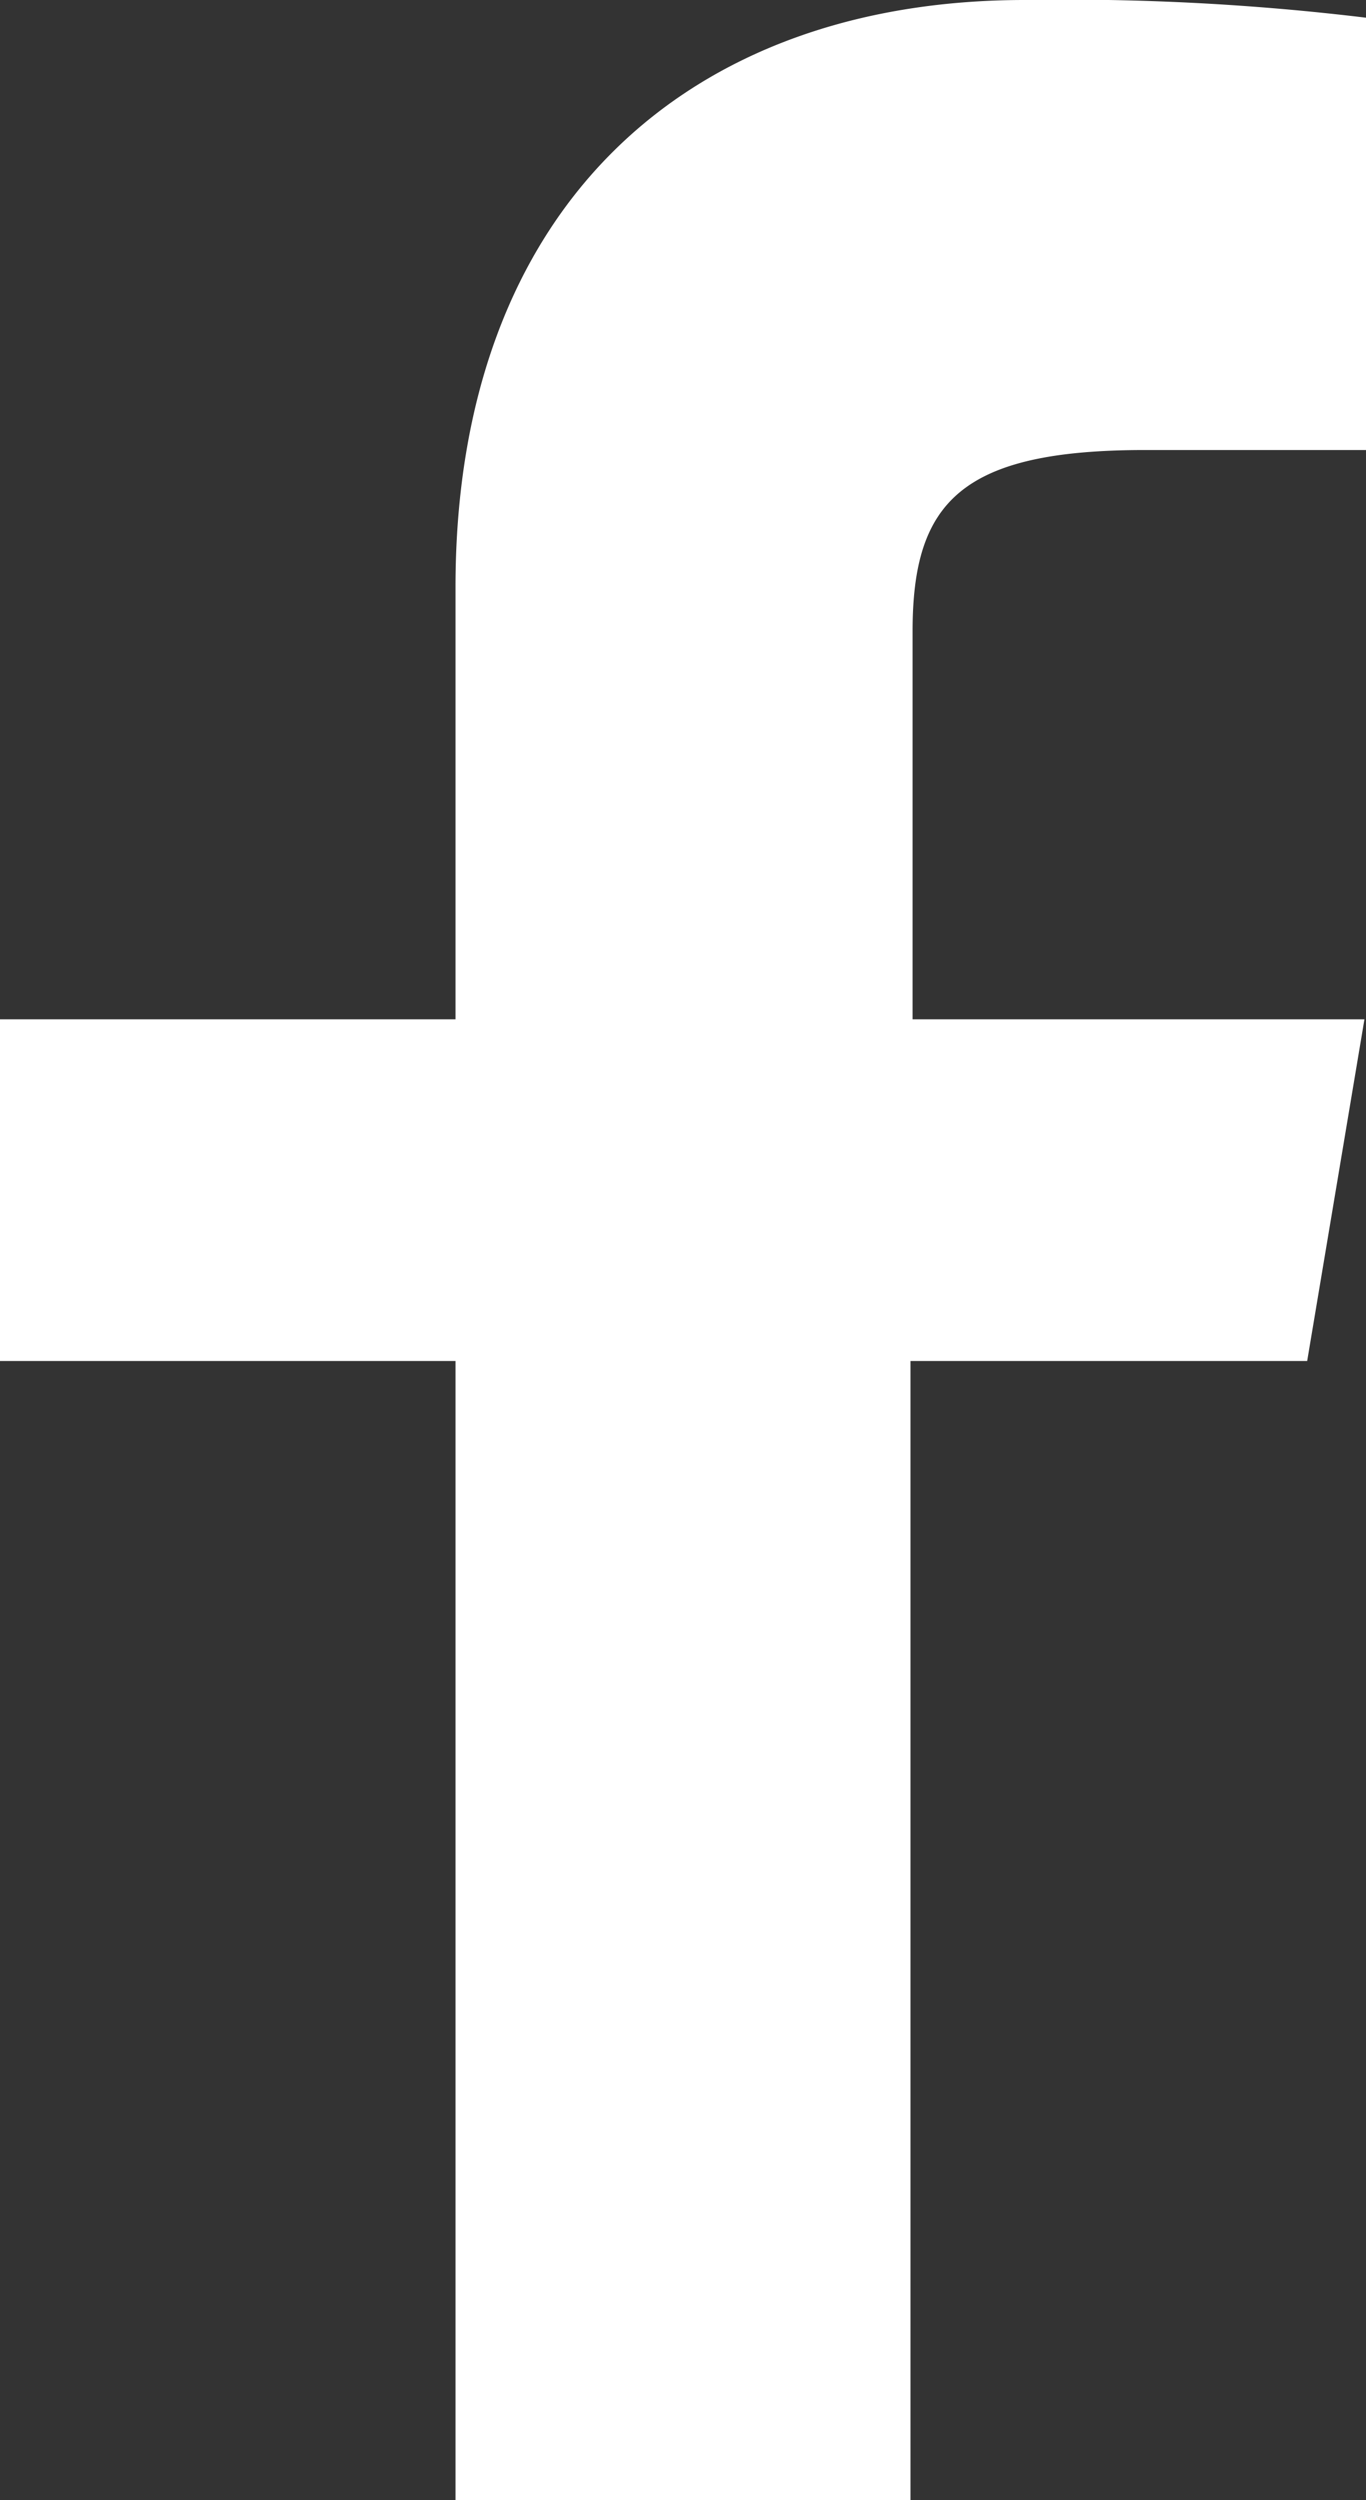 <svg xmlns="http://www.w3.org/2000/svg" width="26.24" height="48" viewBox="0 0 26.24 48"><rect x="0" y="0" width="26.24" height="48" fill="#333333" stroke="none"/><title>mxt-icon--social1</title><path d="M8.75 48V26.13H0v-6.56h8.75v-8.3C8.75 4 13.18 0 19.69 0a47.82 47.82 0 0 1 6.55.34v8.3H22c-3.54 0-4.47 1-4.47 3.48v7.45h8.68l-1.1 6.56h-7.62V48z" fill="#fff" fill-rule="evenodd" data-name="Layer 1"/></svg>